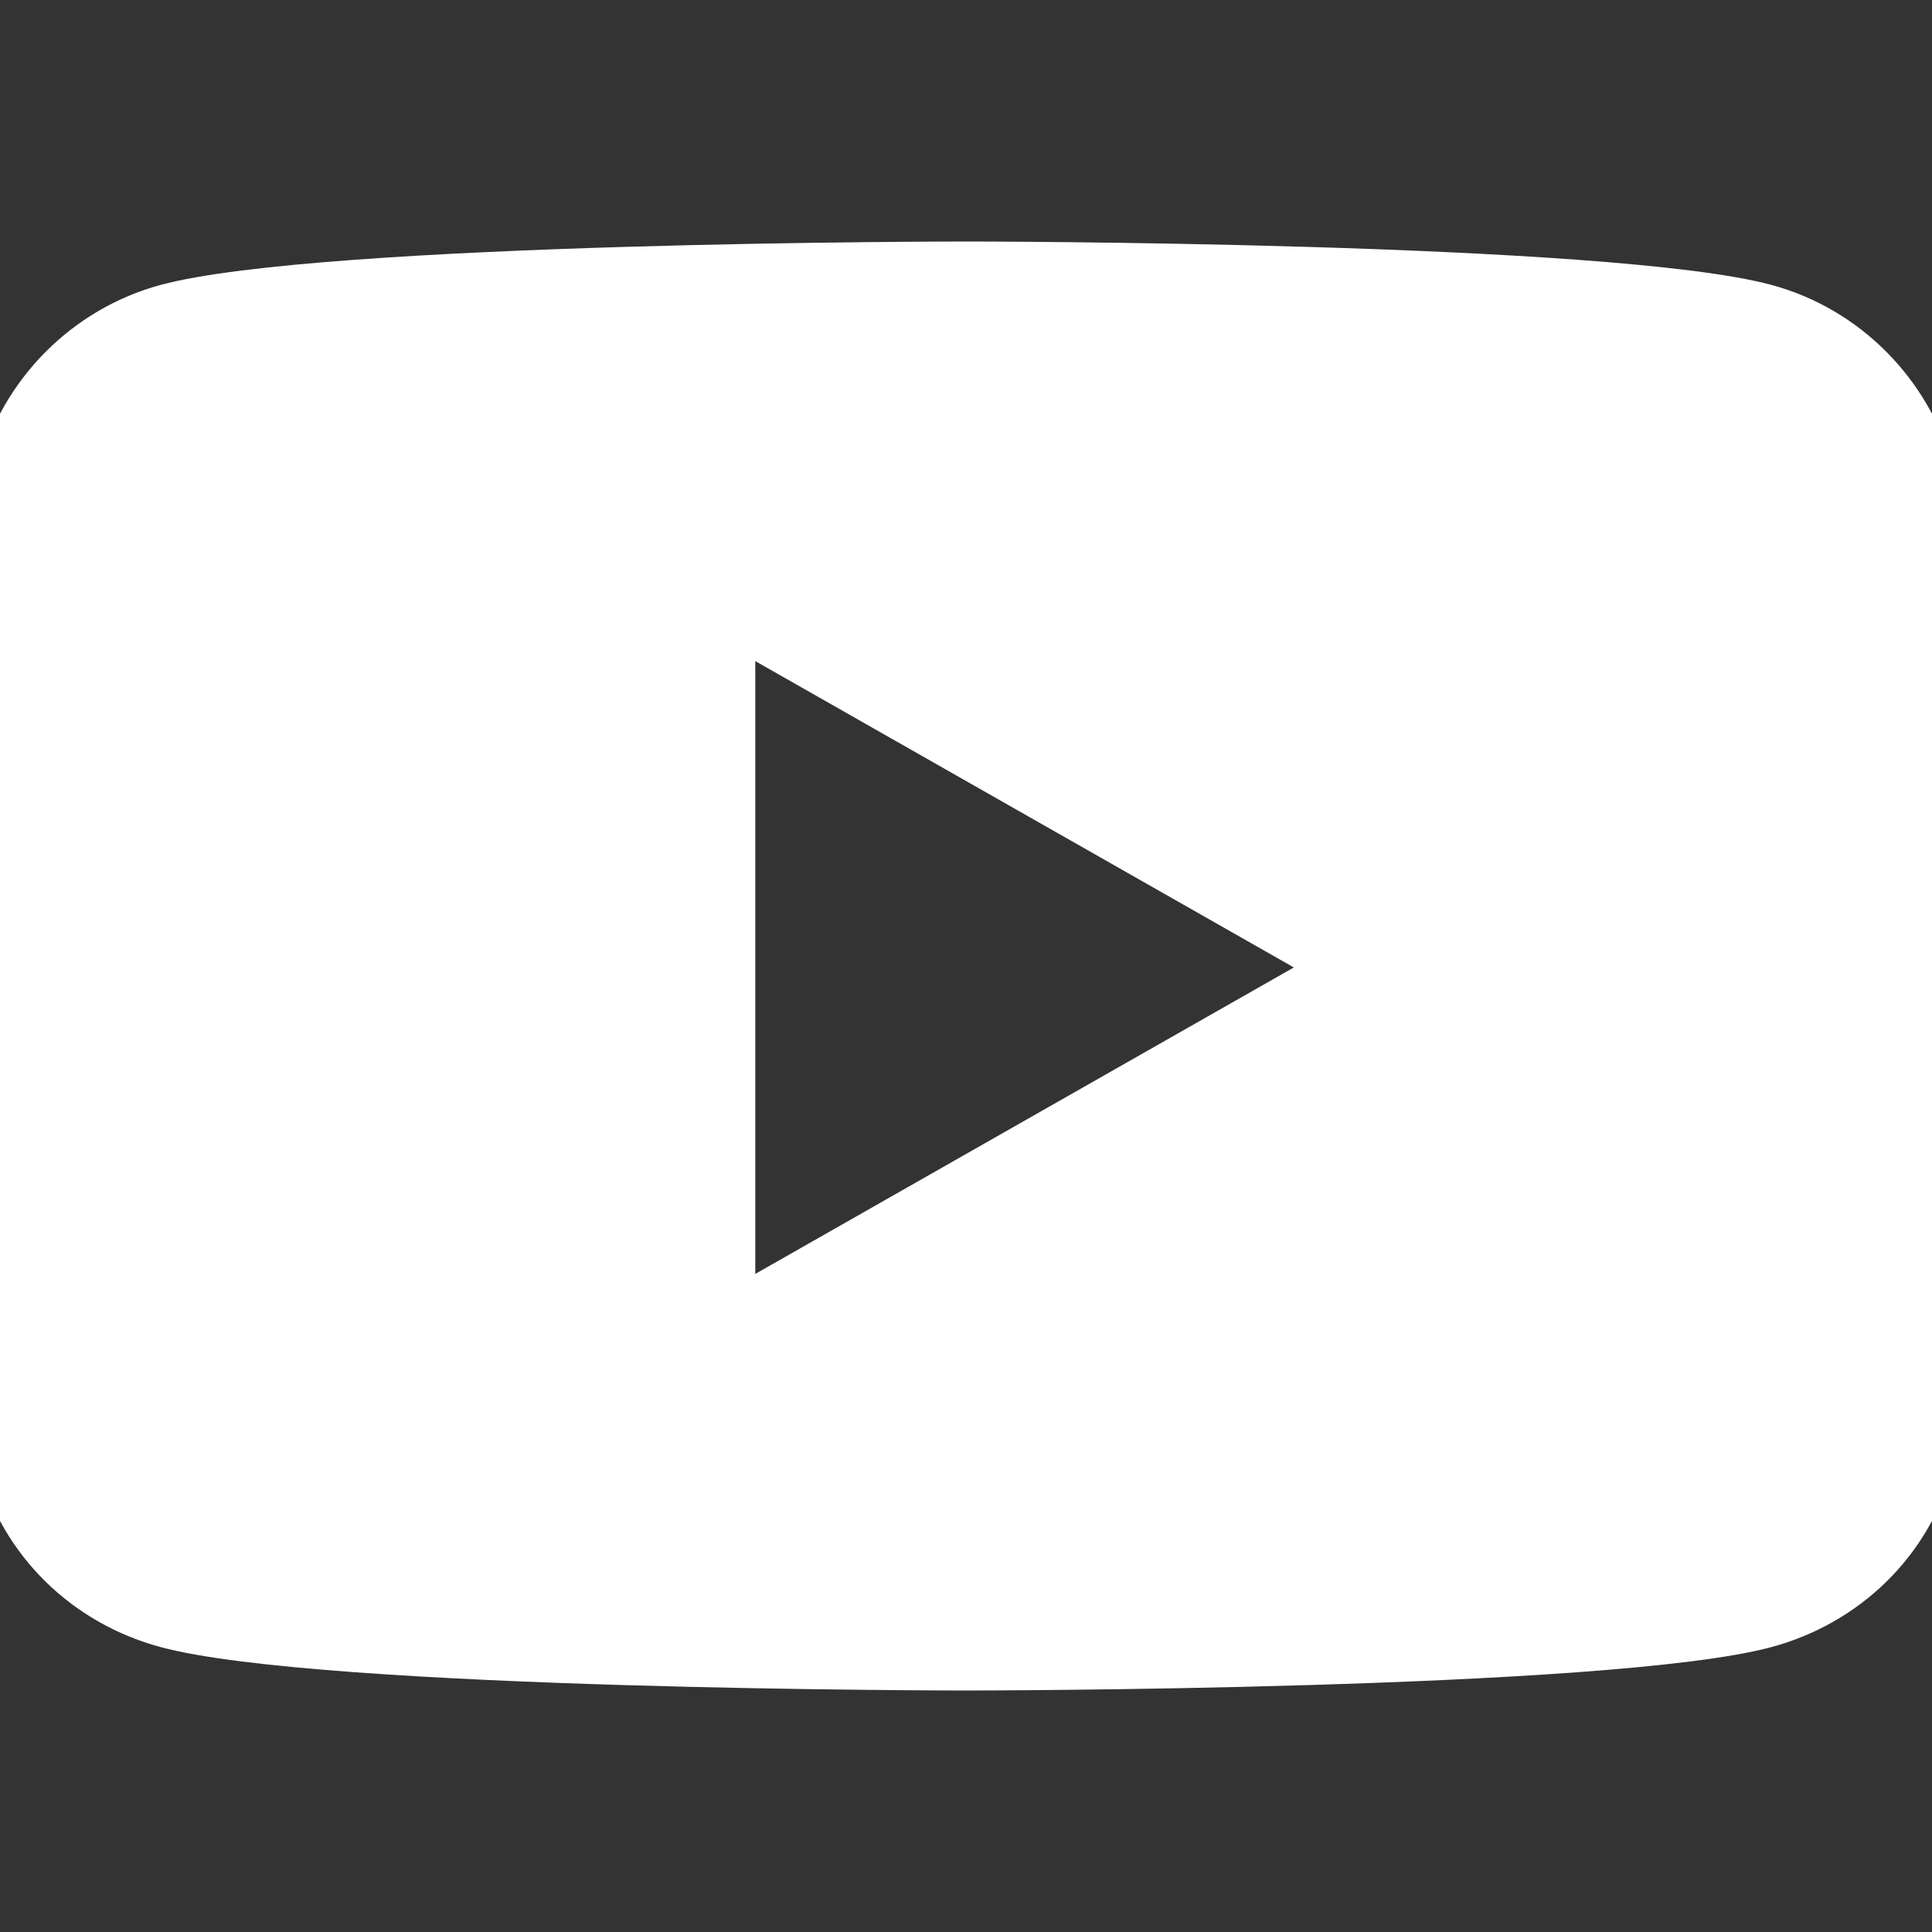 <svg width="16" height="16" viewBox="0 0 16 16" fill="none" xmlns="http://www.w3.org/2000/svg">
<rect x="0" y="0" width="16" height="16" fill="#333333" stroke="none"/>
<g clip-path="url(#clip0_271_4449)">
<path d="M16.177 3.878C15.98 3.139 15.402 2.556 14.668 2.359C13.337 2 8 2 8 2C8 2 2.663 2 1.332 2.359C0.598 2.557 0.02 3.139 -0.177 3.878C-0.533 5.217 -0.533 8.012 -0.533 8.012C-0.533 8.012 -0.533 10.807 -0.177 12.147C0.02 12.886 0.598 13.444 1.332 13.641C2.663 14 8 14 8 14C8 14 13.337 14 14.668 13.641C15.402 13.444 15.98 12.886 16.177 12.147C16.533 10.807 16.533 8.012 16.533 8.012C16.533 8.012 16.533 5.217 16.177 3.878ZM6.255 10.55V5.475L10.715 8.012L6.255 10.55Z" fill="white"/>
</g>
<defs>
<clipPath id="clip0_271_4449">
<rect width="16" height="16" fill="white"/>
</clipPath>
</defs>
</svg>
